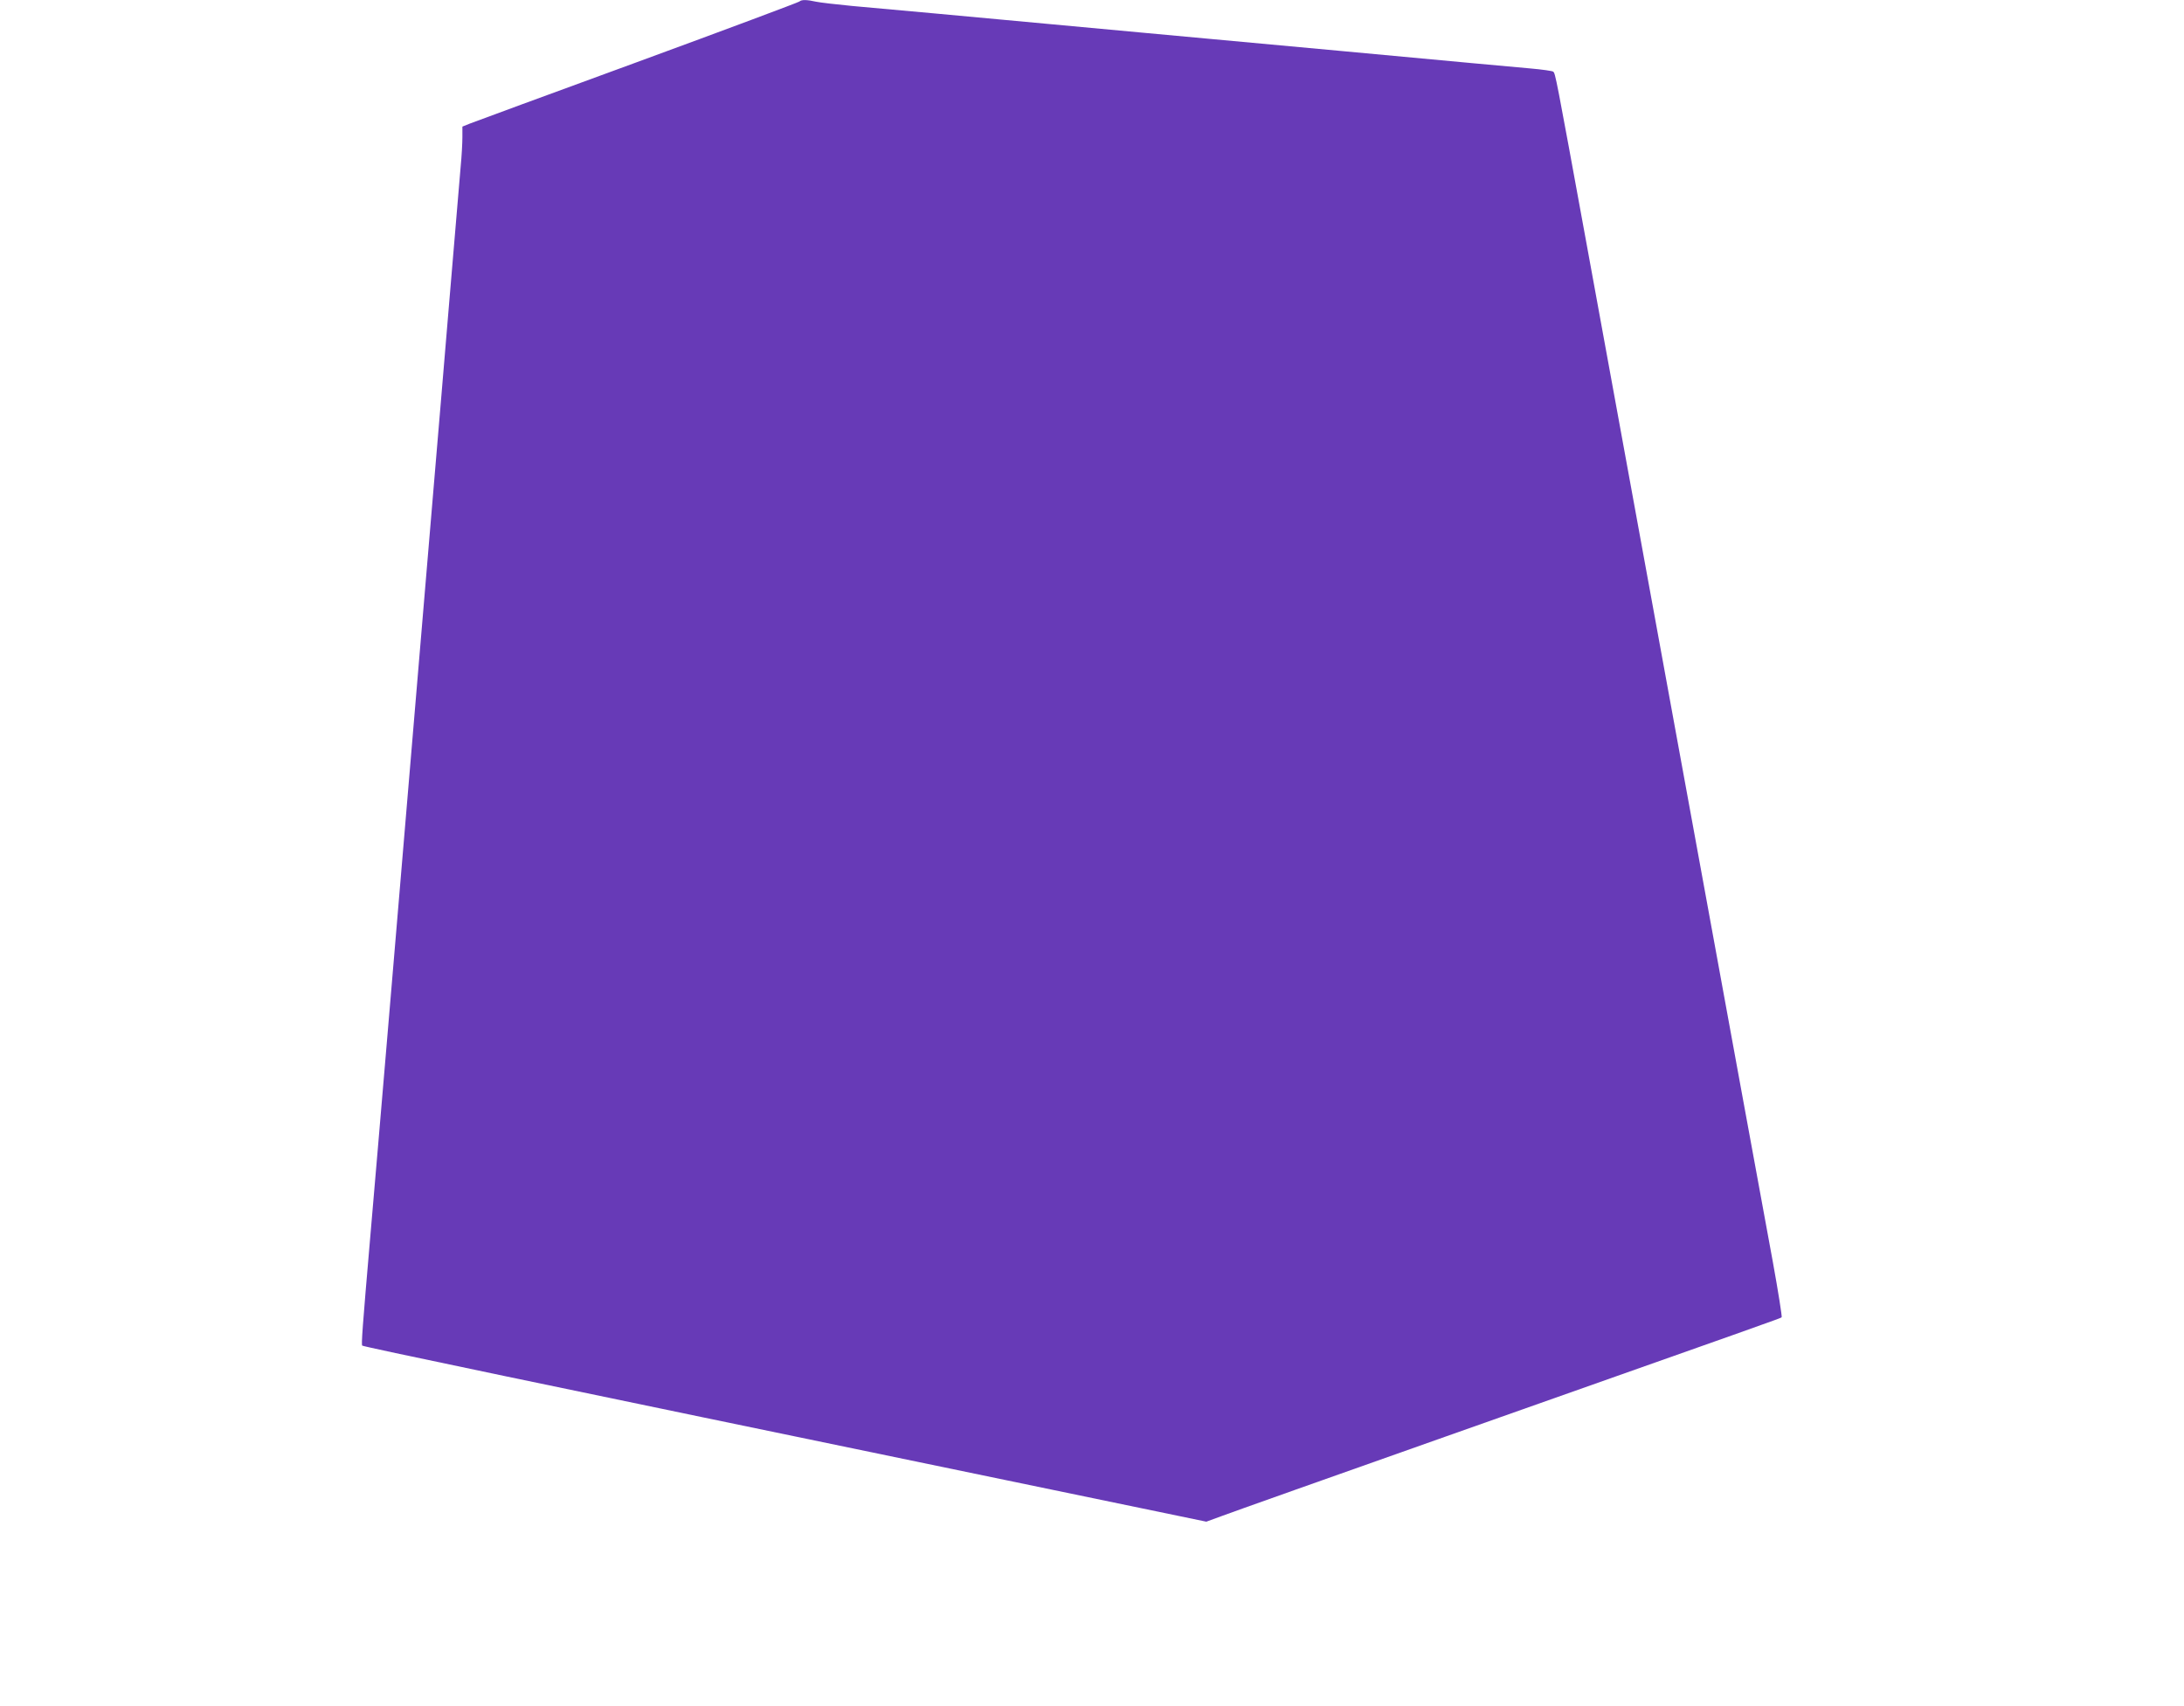 <?xml version="1.0" standalone="no"?>
<!DOCTYPE svg PUBLIC "-//W3C//DTD SVG 20010904//EN"
 "http://www.w3.org/TR/2001/REC-SVG-20010904/DTD/svg10.dtd">
<svg version="1.0" xmlns="http://www.w3.org/2000/svg"
 width="1280pt" height="1000pt" viewBox="0 0 1280 1000"
 preserveAspectRatio="xMidYMid meet">
<g transform="translate(0,1000) scale(0.1,-0.1)"
fill="#673ab7" stroke="none">
<path d="M4685 9991 c-6 -5 -433 -165 -951 -355 -517 -189 -959 -352 -982
-361 l-42 -17 0 -62 c0 -33 -4 -110 -10 -171 -5 -60 -34 -407 -65 -770 -30
-363 -71 -844 -90 -1070 -19 -225 -53 -626 -75 -890 -22 -264 -56 -664 -75
-890 -19 -225 -53 -626 -75 -890 -22 -264 -49 -583 -60 -710 -11 -126 -31
-365 -45 -530 -14 -165 -34 -401 -45 -525 -46 -535 -53 -631 -47 -637 8 -7
950 -204 3770 -788 l1177 -244 93 34 c50 19 639 228 1307 464 1926 680 1965
694 1972 700 3 3 -20 150 -52 326 -32 176 -118 642 -190 1035 -160 876 -560
3059 -900 4923 -183 1001 -184 1006 -197 1017 -4 4 -66 13 -136 19 -71 6 -224
20 -340 31 -117 11 -456 42 -754 70 -927 85 -1623 150 -1733 160 -390 36
-1002 93 -1145 105 -93 9 -189 20 -212 25 -53 12 -86 13 -98 1z"/>
</g>
</svg>

